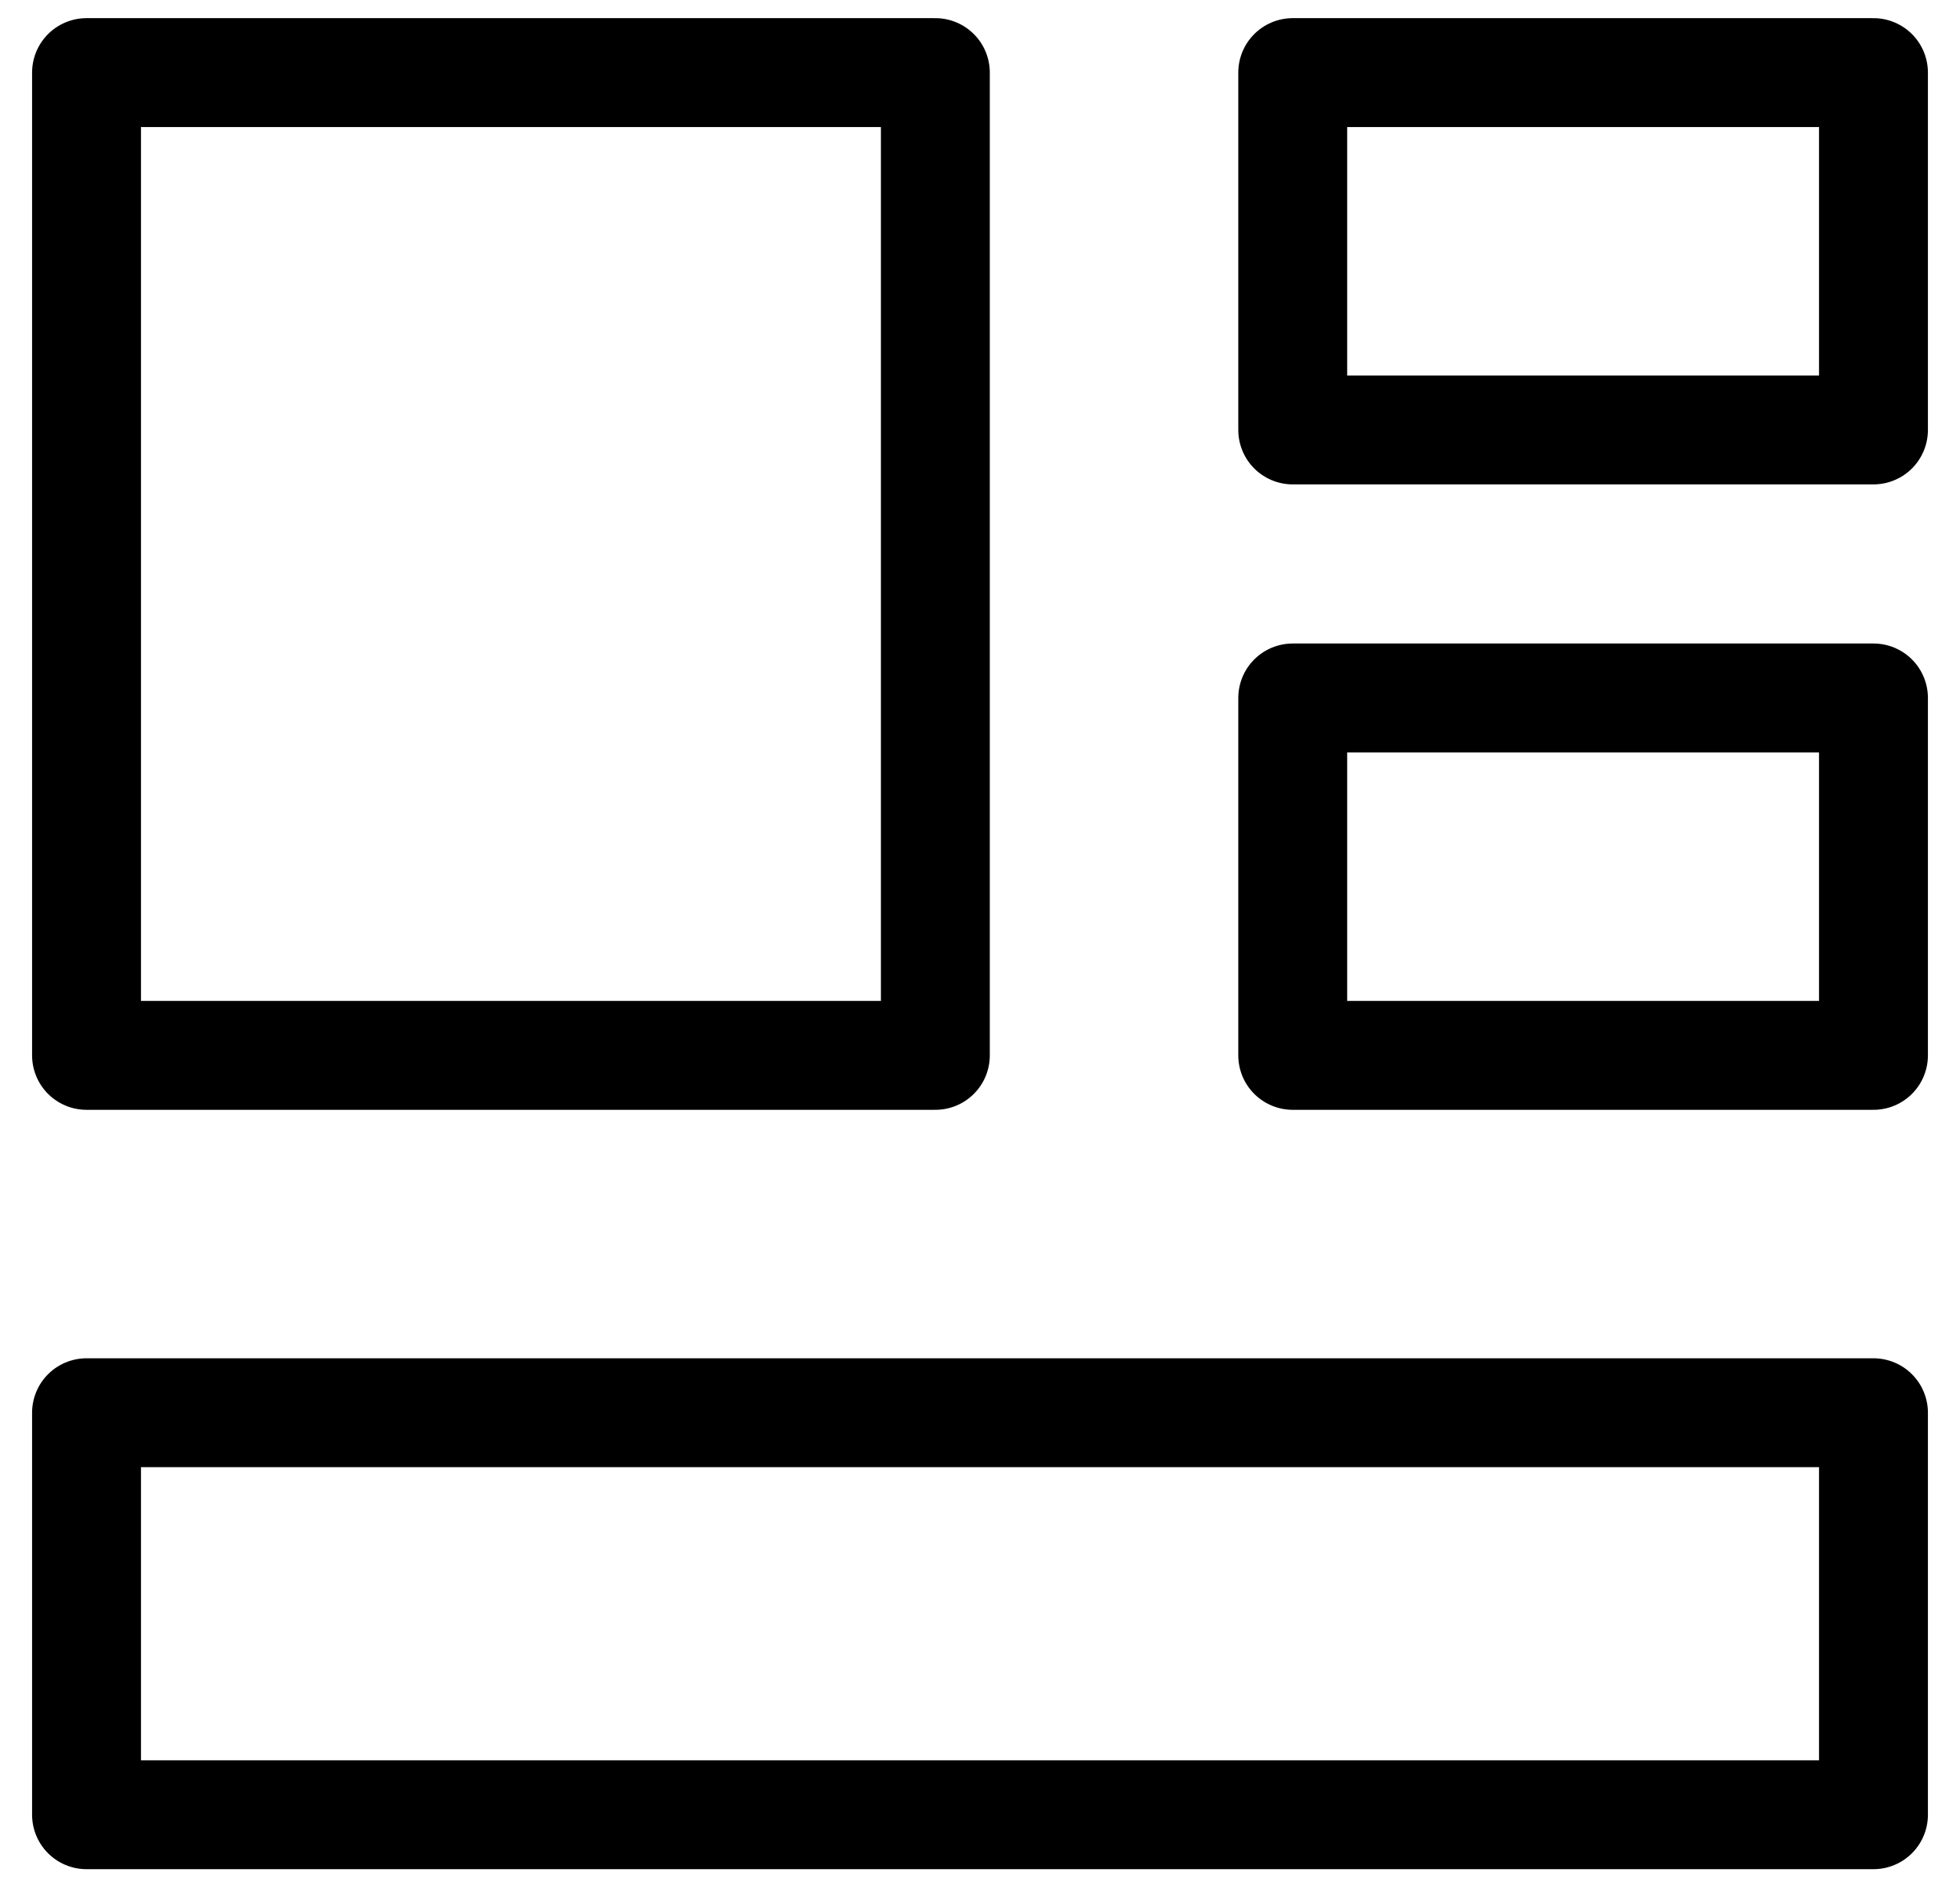 <svg width="27" height="26" viewBox="0 0 27 26" fill="none" xmlns="http://www.w3.org/2000/svg">
<path d="M12.885 1H1.192V14.539H12.885V1ZM25.808 19.462H1.192V25H25.808V19.462ZM25.808 1H17.808V5.923H25.808V1ZM25.808 9.615H17.808V14.539H25.808V9.615Z" stroke="black" stroke-width="1.5" stroke-linejoin="round"/>
</svg>
